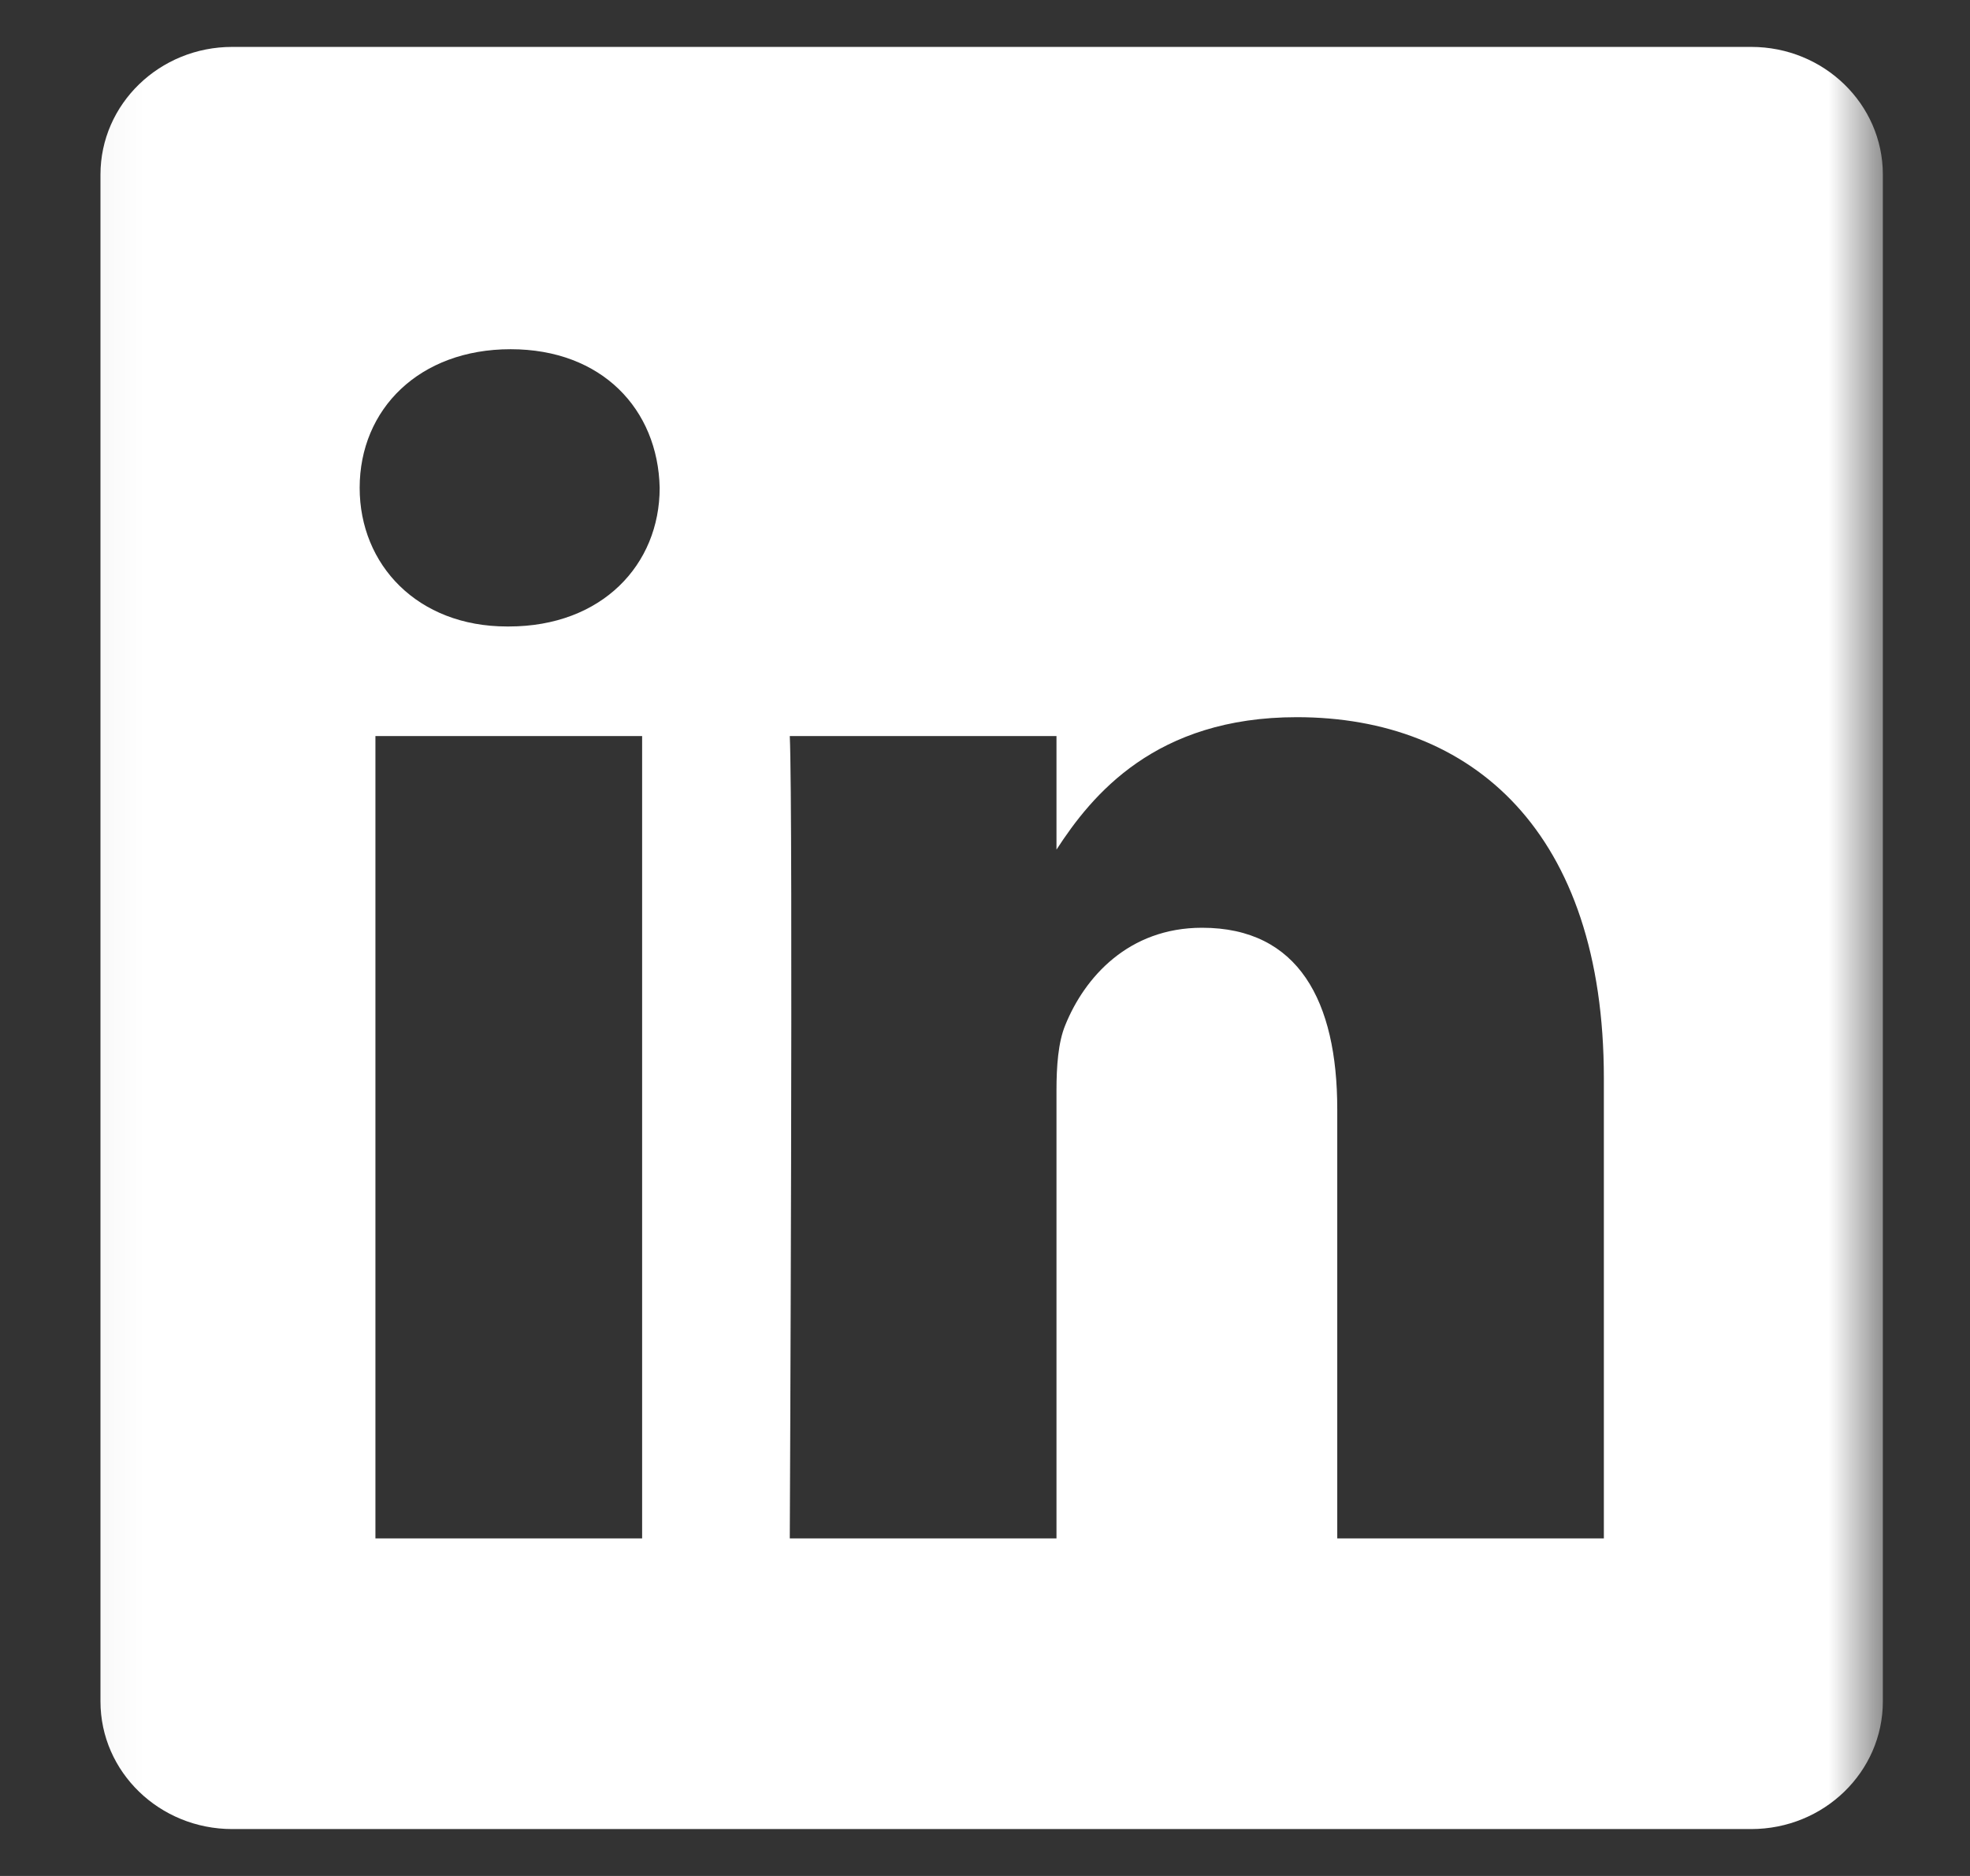 <svg width="21" height="20" viewBox="0 0 21 20" fill="none" xmlns="http://www.w3.org/2000/svg">
<rect x="0" y="0" width="21" height="20" fill="#333333" stroke="none"/>
<mask id="mask0_2064_28" style="mask-type:luminance" maskUnits="userSpaceOnUse" x="0" y="0" width="21" height="20">
<path d="M20.071 0H0.071V20H20.071V0Z" fill="white"/>
</mask>
<g mask="url(#mask0_2064_28)">
<path fill-rule="evenodd" clip-rule="evenodd" d="M2.476 0.5C1.7 0.5 1.071 1.11 1.071 1.861V18.139C1.071 18.891 1.7 19.5 2.476 19.5H18.667C19.443 19.5 20.071 18.891 20.071 18.139V1.861C20.071 1.11 19.443 0.5 18.667 0.5H2.476ZM6.845 7.847V16.401H4.002V7.847H6.845ZM7.032 5.201C7.032 6.022 6.415 6.679 5.424 6.679L5.405 6.679C4.451 6.679 3.834 6.022 3.834 5.201C3.834 4.362 4.47 3.723 5.443 3.723C6.415 3.723 7.014 4.362 7.032 5.201ZM11.262 16.401H8.419C8.419 16.401 8.456 8.649 8.419 7.847H11.262V9.058C11.64 8.475 12.316 7.646 13.824 7.646C15.695 7.646 17.097 8.869 17.097 11.496V16.401H14.255V11.825C14.255 10.675 13.843 9.891 12.814 9.891C12.029 9.891 11.561 10.42 11.355 10.931C11.28 11.113 11.262 11.369 11.262 11.624V16.401Z" fill="white"/>
</g>
</svg>
